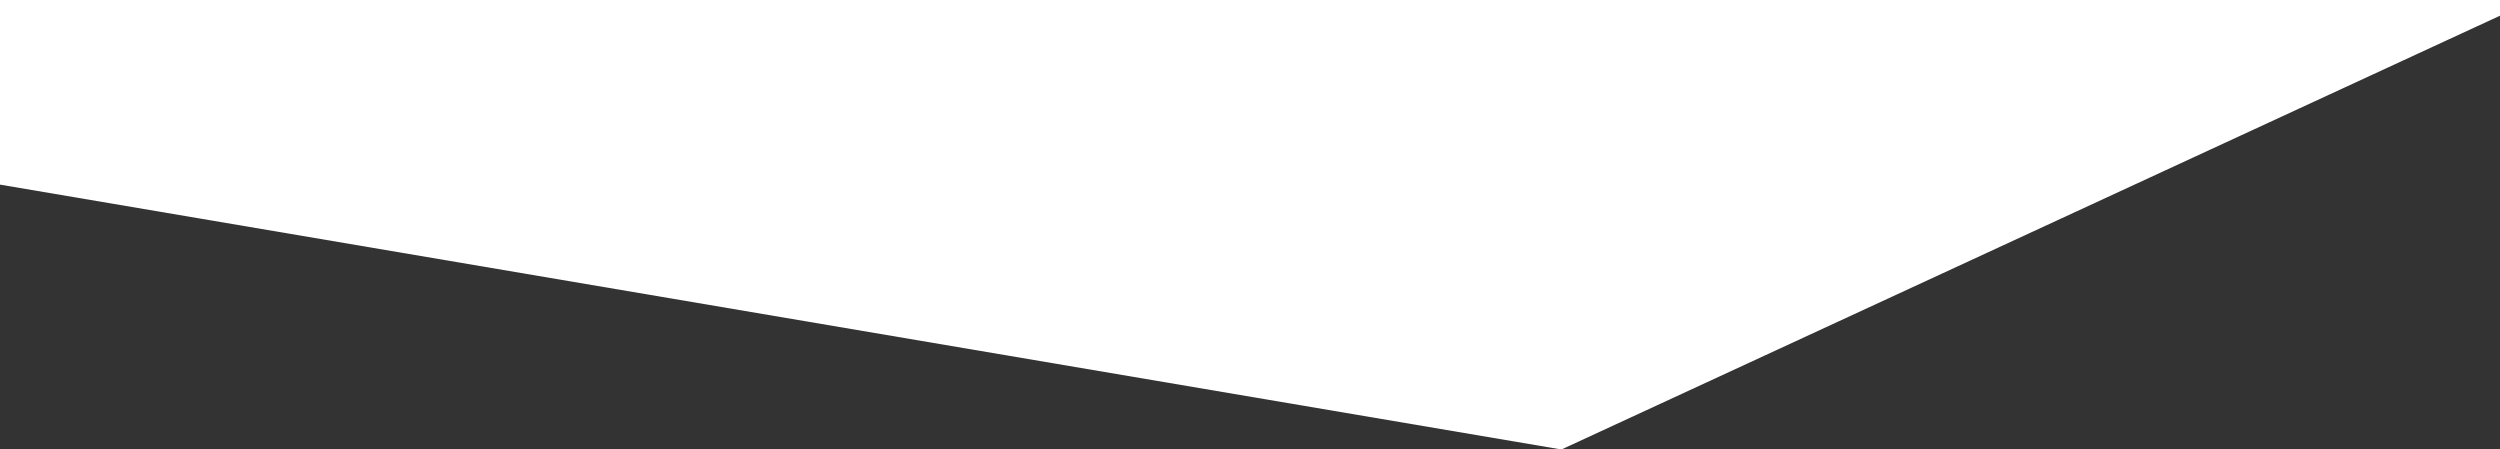 <?xml version="1.0" encoding="utf-8"?>
<!-- Generator: Adobe Illustrator 16.0.0, SVG Export Plug-In . SVG Version: 6.00 Build 0)  -->
<!DOCTYPE svg PUBLIC "-//W3C//DTD SVG 1.1//EN" "http://www.w3.org/Graphics/SVG/1.1/DTD/svg11.dtd">
<svg version="1.1" id="Livello_1" xmlns:x="http://ns.adobe.com/Extensibility/1.0/" xmlns:i="http://ns.adobe.com/AdobeIllustrator/10.0/" xmlns:graph="http://ns.adobe.com/Graphs/1.0/"
	 xmlns="http://www.w3.org/2000/svg" xmlns:xlink="http://www.w3.org/1999/xlink" x="0px" y="0px" width="302.486px"
	 height="54.385px" viewBox="0 0 302.486 54.385" enable-background="new 0 0 302.486 54.385" xml:space="preserve">
<rect x="0" y="0" width="302.486" height="54.385" fill="#333333" stroke="none"/>
<polygon fill="#FFFFFF" points="0,0 0,22.337 188.924,54.385 302.486,1.899 302.486,0 "/>
</svg>
